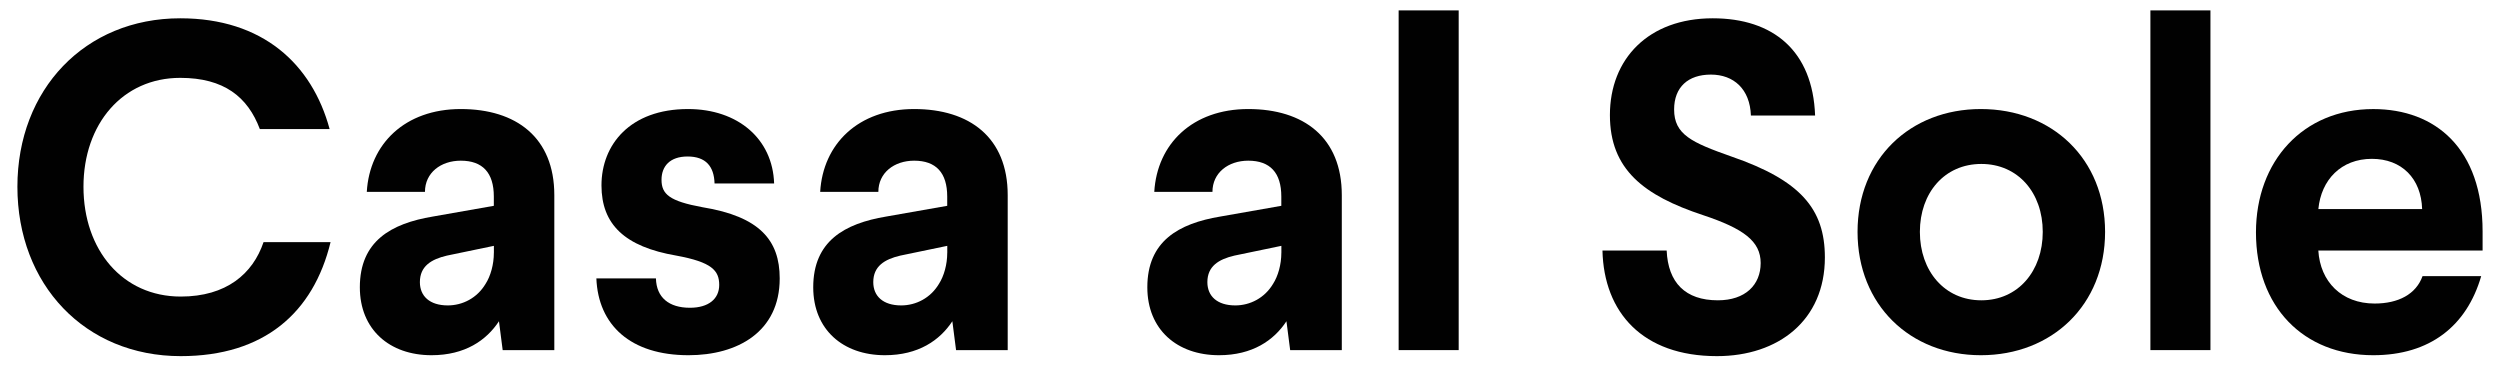 <?xml version="1.0" encoding="UTF-8"?> <!-- Generator: Adobe Illustrator 24.0.0, SVG Export Plug-In . SVG Version: 6.00 Build 0) --> <svg xmlns="http://www.w3.org/2000/svg" xmlns:xlink="http://www.w3.org/1999/xlink" id="Livello_1" x="0px" y="0px" viewBox="0 0 841.89 123.43" style="enable-background:new 0 0 841.89 123.43;" xml:space="preserve"> <style type="text/css"> .st0{fill:#010101;} </style> <g> <path class="st0" d="M60.7,26.22c14.73,0,22.73,6.42,26.8,17.24H111c-5.95-21.94-22.56-37.3-50.3-37.3 c-32.12,0-54.84,23.98-54.84,56.73c0,32.91,22.72,57.04,55,57.04c28.05,0,44.66-14.57,50.46-38.39H88.75 c-3.6,10.66-12.53,18.33-27.89,18.33c-19.59,0-32.75-15.67-32.75-36.98C28.11,41.74,41.27,26.22,60.7,26.22z"></path> <path class="st0" d="M145.78,72.92c-14.11,2.35-24.6,8.31-24.6,23.82c0,14.26,10.03,22.88,24.13,22.88 c11.28,0,18.49-5.01,22.72-11.44l1.25,9.72h17.39V65.71c0-19.43-12.85-28.99-31.5-28.99c-18.8,0-30.71,11.75-31.65,27.89h19.59 c0-6.43,5.33-10.5,12.06-10.5c7.37,0,11.13,4.08,11.13,12.07v3.13L145.78,72.92z M166.31,85.14c0,3.92-1.1,7.84-2.82,10.5 c-2.82,4.7-7.68,7.21-12.69,7.21c-6.11,0-9.4-3.13-9.4-7.84c0-5.33,3.76-7.68,9.09-8.93l15.83-3.29V85.14z"></path> <path class="st0" d="M232.33,103.64c-7.05,0-11.28-3.45-11.44-9.88h-20.06c0.63,15.67,11.44,25.86,31.03,25.86 c16.46,0,30.71-7.84,30.71-25.86c0-12.85-6.74-20.84-26.01-23.98c-11.13-2.04-13.79-4.39-13.79-9.24c0-4.55,2.82-7.84,8.77-7.84 c6.11,0,8.93,3.29,9.09,9.09h20.06c-0.47-15.04-12.23-25.07-28.99-25.07c-19.59,0-29.15,12.06-29.15,25.7 c0,13.16,7.84,20.68,25.23,23.66c11.91,2.19,14.42,5.01,14.42,9.87C242.2,100.66,238.6,103.64,232.33,103.64z"></path> <path class="st0" d="M298.46,72.92c-14.11,2.35-24.6,8.31-24.6,23.82c0,14.26,10.03,22.88,24.13,22.88 c11.28,0,18.49-5.01,22.72-11.44l1.25,9.72h17.39V65.71c0-19.43-12.85-28.99-31.5-28.99c-18.8,0-30.71,11.75-31.65,27.89h19.59 c0-6.43,5.33-10.5,12.06-10.5c7.37,0,11.13,4.08,11.13,12.07v3.13L298.46,72.92z M318.99,85.14c0,3.92-1.1,7.84-2.82,10.5 c-2.82,4.7-7.68,7.21-12.69,7.21c-6.11,0-9.4-3.13-9.4-7.84c0-5.33,3.76-7.68,9.09-8.93l15.83-3.29V85.14z"></path> <path class="st0" d="M410.97,72.92c-14.1,2.35-24.6,8.31-24.6,23.82c0,14.26,10.03,22.88,24.13,22.88 c11.28,0,18.49-5.01,22.72-11.44l1.25,9.72h17.39V65.71c0-19.43-12.84-28.99-31.5-28.99c-18.8,0-30.71,11.75-31.65,27.89h19.59 c0-6.43,5.33-10.5,12.06-10.5c7.37,0,11.13,4.08,11.13,12.07v3.13L410.97,72.92z M431.5,85.14c0,3.92-1.1,7.84-2.82,10.5 c-2.82,4.7-7.68,7.21-12.69,7.21c-6.11,0-9.4-3.13-9.4-7.84c0-5.33,3.76-7.68,9.09-8.93l15.83-3.29V85.14z"></path> <rect x="471" y="3.5" class="st0" width="20.22" height="114.4"></rect> <path class="st0" d="M578.5,101.13c-10.97,0-16.77-5.95-17.24-16.77h-21.62c0.47,20.84,13.48,35.57,38.55,35.57 c20.69,0,36.35-12.06,36.35-33.22c0-16.45-8.3-26.01-31.5-34.01c-13.32-4.7-19.27-7.37-19.27-15.83c0-7.52,4.7-11.75,12.38-11.75 c7.68,0,13.17,4.86,13.48,13.79h21.62c-0.78-21.78-14.1-32.75-34.47-32.75c-21.62,0-34.63,13.63-34.63,32.59 c0,18.33,11.44,27.11,31.34,33.69c13.64,4.54,19.43,8.77,19.43,16.14C592.91,95.95,587.74,101.13,578.5,101.13z"></path> <path class="st0" d="M625.54,78.09c0,24.6,17.71,41.53,41.52,41.53c23.98,0,41.84-16.93,41.84-41.53 c0-24.6-17.86-41.37-41.84-41.37C643.25,36.72,625.54,53.49,625.54,78.09z M687.91,78.09c0,13.17-8.3,23.04-20.69,23.04 c-12.38,0-20.69-9.87-20.69-23.04c0-13.16,8.3-22.88,20.69-22.88C679.6,55.21,687.91,64.93,687.91,78.09z"></path> <rect x="724.16" y="3.5" class="st0" width="20.22" height="114.4"></rect> <path class="st0" d="M836.03,77.94c0-27.89-15.83-41.21-36.83-41.21c-23.66,0-39.49,17.55-39.49,41.52 c0,25.07,15.98,41.37,39.49,41.37c19.12,0,31.5-9.87,36.36-26.64h-19.75c-2.19,6.11-8.15,9.24-16.14,9.24 c-11.13,0-18.33-7.37-18.96-17.86h55.32V77.94z M780.72,70.41c0.94-9.87,7.68-16.92,18.02-16.92c10.03,0,16.61,6.58,16.93,16.92 H780.72z"></path> </g> </svg> 